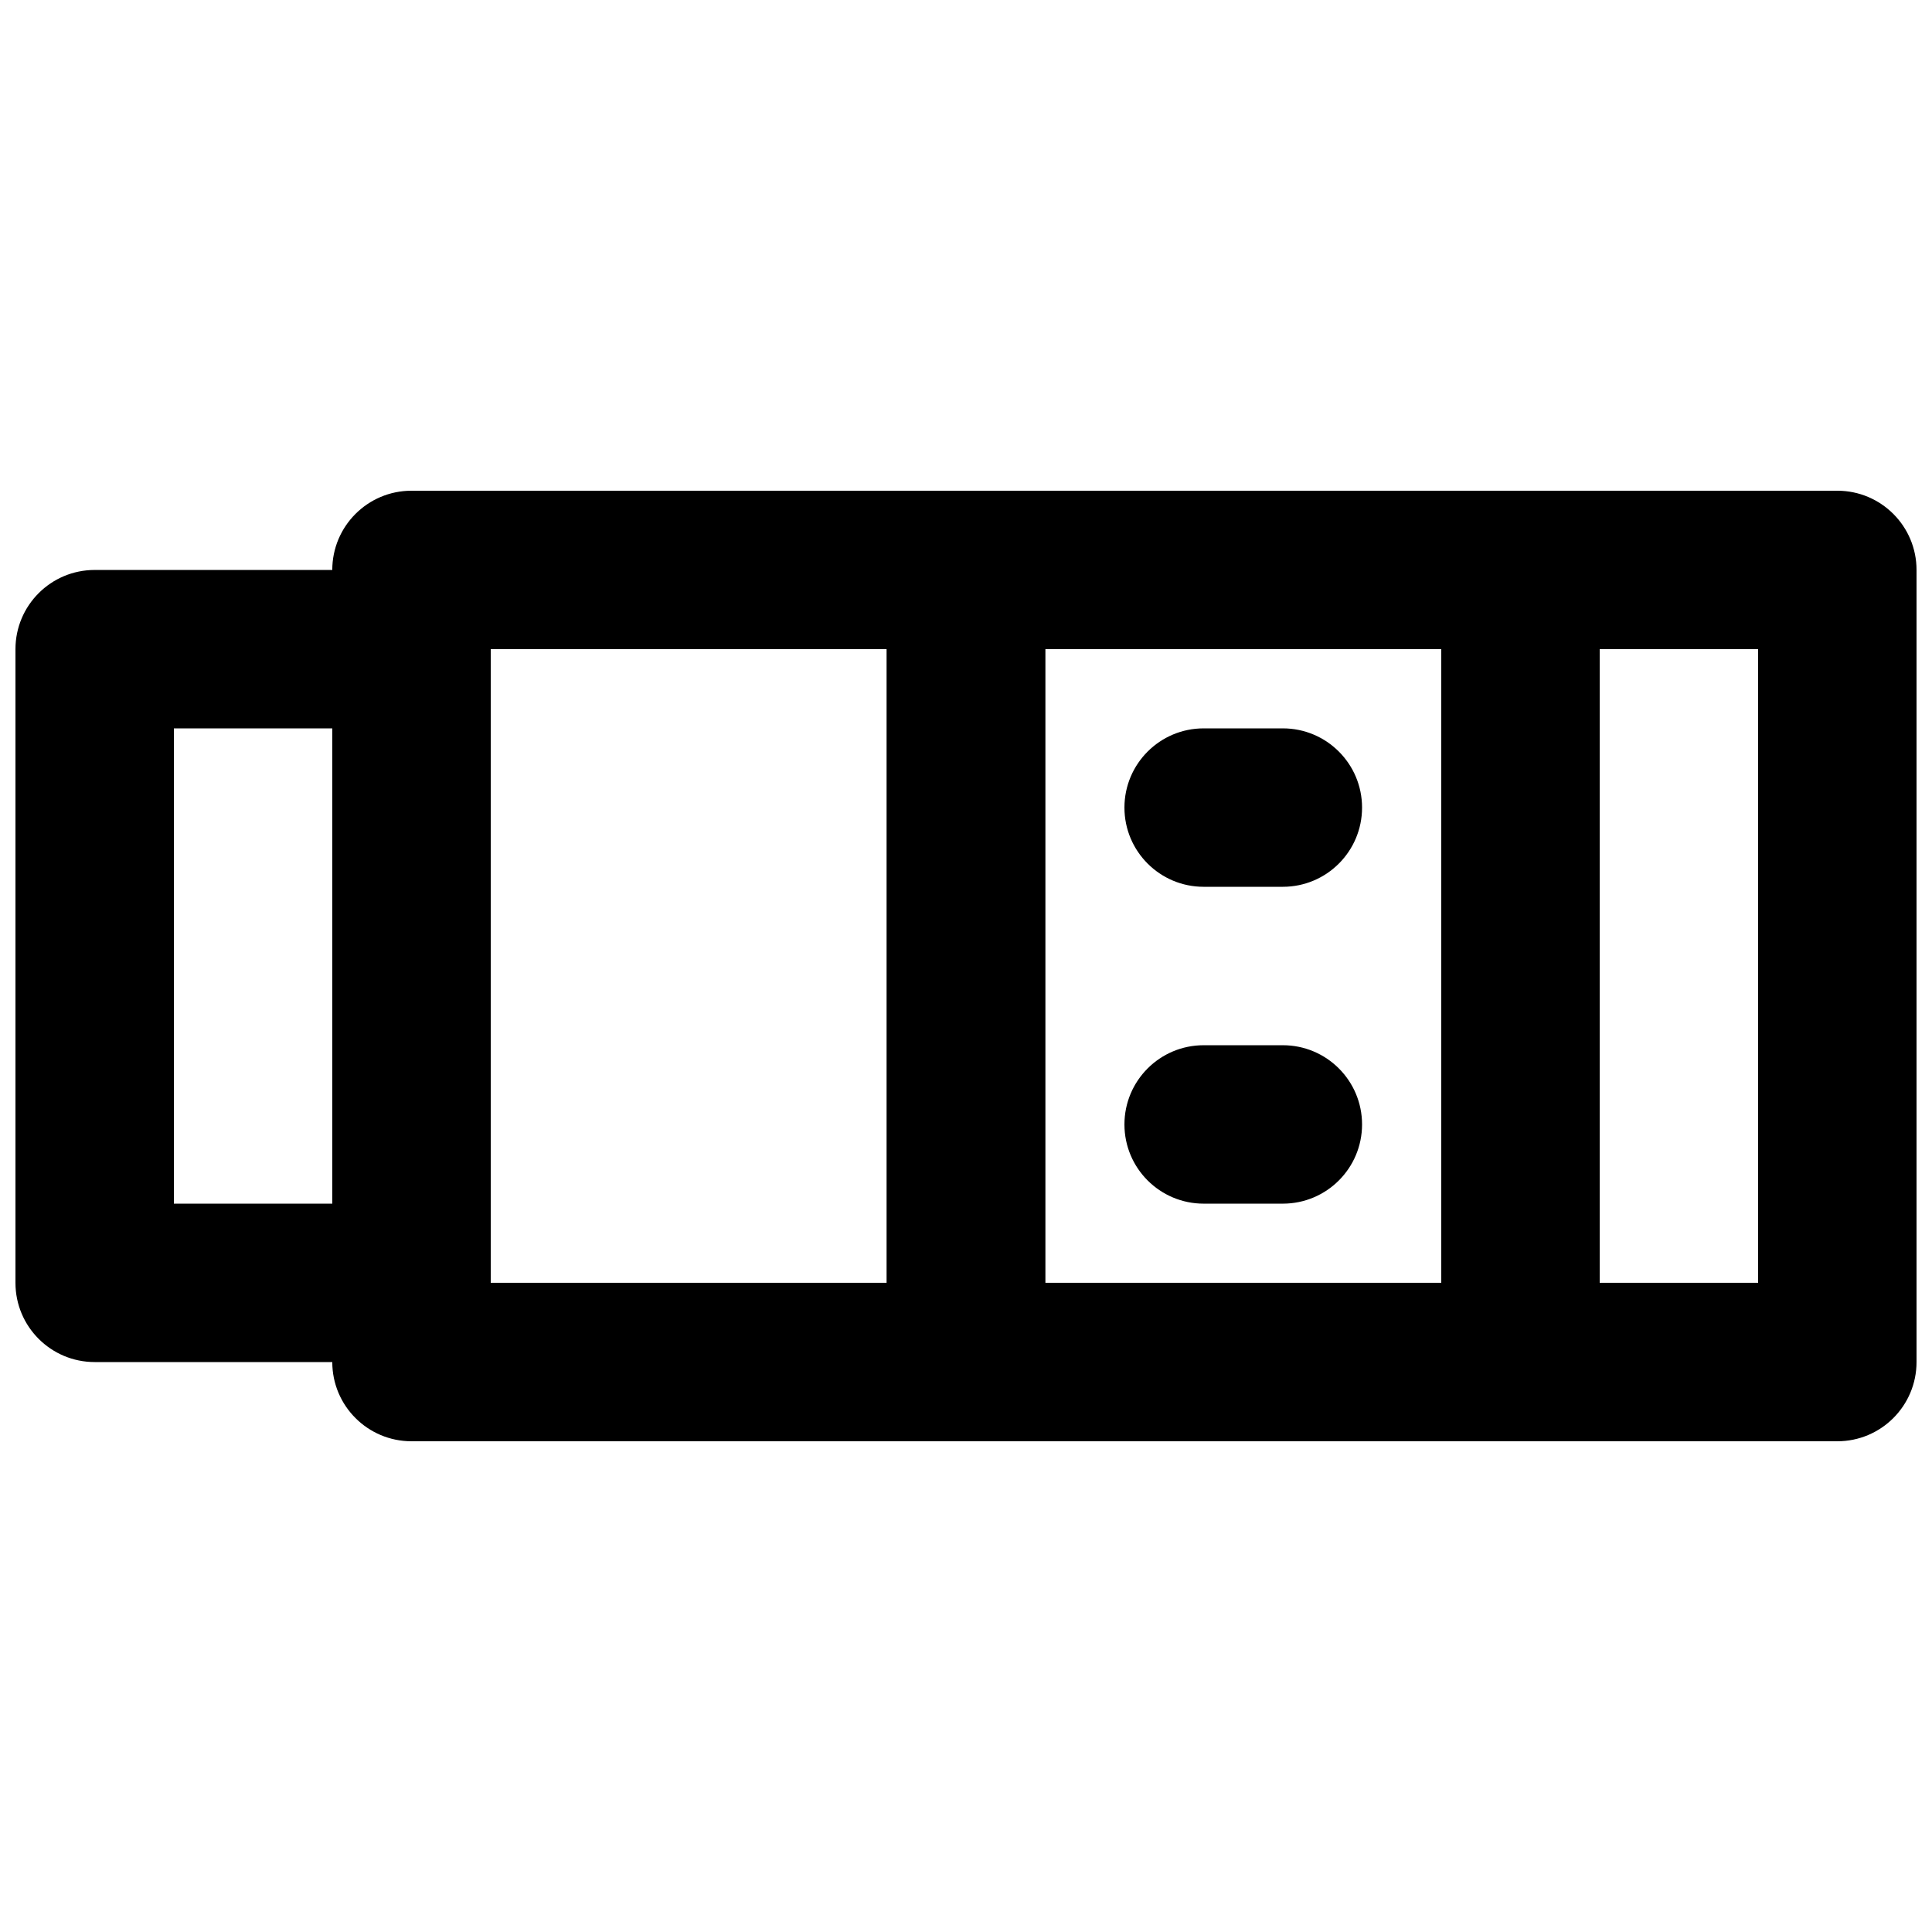 <?xml version="1.0" encoding="UTF-8"?>
<!-- Uploaded to: ICON Repo, www.svgrepo.com, Generator: ICON Repo Mixer Tools -->
<svg width="800px" height="800px" version="1.1" viewBox="144 144 512 512" xmlns="http://www.w3.org/2000/svg">
 <defs>
  <clipPath id="b">
   <path d="m525 274h126.9v252h-126.9z"/>
  </clipPath>
  <clipPath id="a">
   <path d="m148.09 295h126.91v210h-126.91z"/>
  </clipPath>
 </defs>
 <path d="m400 525.95h146.94c11.594 0 20.992-9.398 20.992-20.992v-209.92c0-11.594-9.398-20.992-20.992-20.992h-146.94c-11.594 0-20.992 9.398-20.992 20.992v209.92c0 11.594 9.398 20.992 20.992 20.992zm20.992-209.92h104.96v167.93h-104.96z" fill-rule="evenodd"/>
 <g clip-path="url(#b)">
  <path d="m546.94 525.95h83.969c11.594 0 20.992-9.398 20.992-20.992v-209.92c0-11.594-9.398-20.992-20.992-20.992h-83.969c-11.594 0-20.992 9.398-20.992 20.992v209.92c0 11.594 9.398 20.992 20.992 20.992zm20.992-209.92h41.984v167.93h-41.984z" fill-rule="evenodd"/>
 </g>
 <path d="m253.05 525.95h146.95c11.594 0 20.992-9.398 20.992-20.992v-209.92c0-11.594-9.398-20.992-20.992-20.992h-146.95c-11.594 0-20.992 9.398-20.992 20.992v209.92c0 11.594 9.398 20.992 20.992 20.992zm20.992-209.92h104.96v167.93h-104.96z" fill-rule="evenodd"/>
 <g clip-path="url(#a)">
  <path d="m169.09 504.96h83.969c11.594 0 20.992-9.398 20.992-20.992v-167.93c0-11.594-9.398-20.992-20.992-20.992h-83.969c-11.594 0-20.992 9.398-20.992 20.992v167.93c0 11.594 9.398 20.992 20.992 20.992zm20.992-167.93h41.984v125.95h-41.984z" fill-rule="evenodd"/>
 </g>
 <path d="m462.98 379.01h20.988c11.594 0 20.992-9.398 20.992-20.992s-9.398-20.992-20.992-20.992h-20.988c-11.594 0-20.992 9.398-20.992 20.992s9.398 20.992 20.992 20.992z" fill-rule="evenodd"/>
 <path d="m462.98 462.98h20.988c11.594 0 20.992-9.398 20.992-20.992s-9.398-20.992-20.992-20.992h-20.988c-11.594 0-20.992 9.398-20.992 20.992s9.398 20.992 20.992 20.992z" fill-rule="evenodd"/>
</svg>